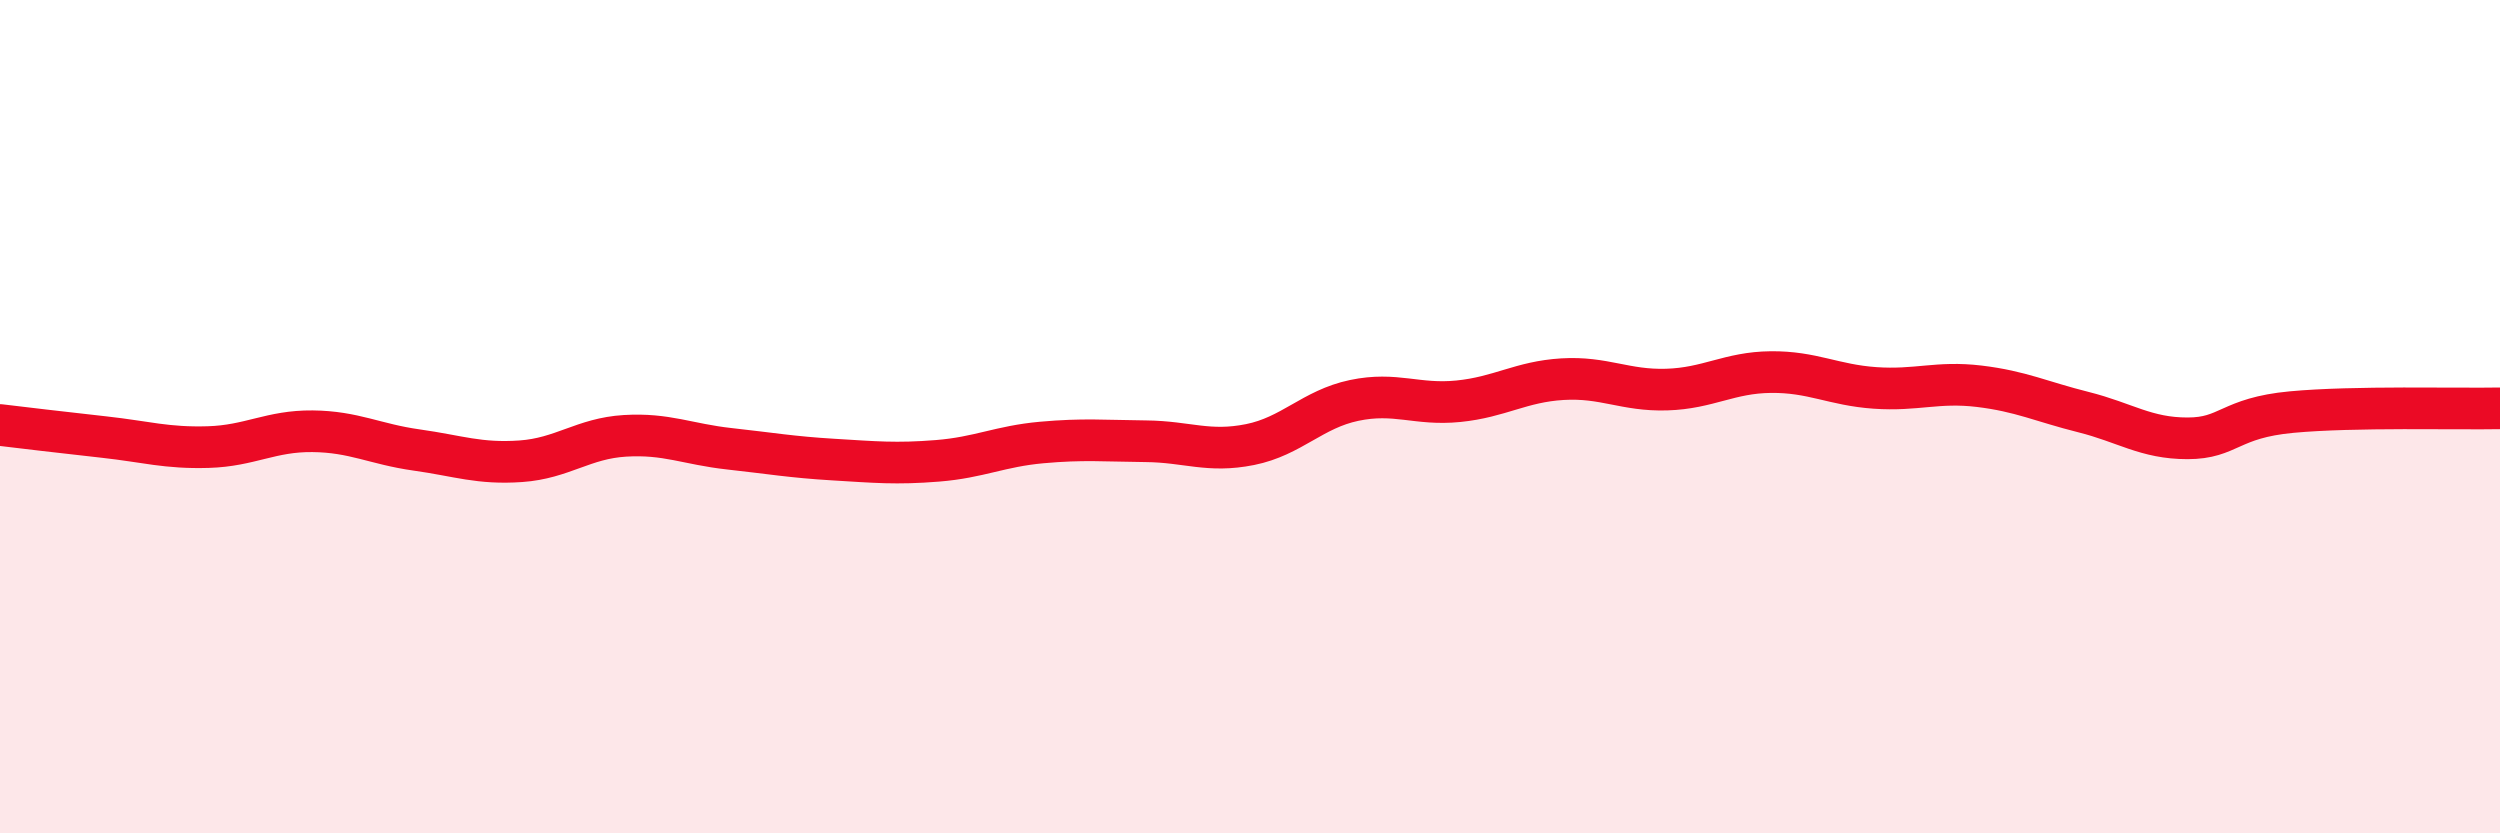 
    <svg width="60" height="20" viewBox="0 0 60 20" xmlns="http://www.w3.org/2000/svg">
      <path
        d="M 0,10.2 C 0.5,10.26 1.5,10.38 2.5,10.49 C 3.5,10.6 4,10.76 5,10.73 C 6,10.7 6.5,10.34 7.5,10.35 C 8.5,10.36 9,10.66 10,10.8 C 11,10.94 11.5,11.14 12.5,11.07 C 13.5,11 14,10.52 15,10.46 C 16,10.4 16.5,10.66 17.5,10.77 C 18.5,10.88 19,10.97 20,11.03 C 21,11.09 21.5,11.14 22.5,11.06 C 23.5,10.98 24,10.71 25,10.62 C 26,10.53 26.5,10.58 27.5,10.59 C 28.5,10.6 29,10.87 30,10.67 C 31,10.47 31.5,9.82 32.5,9.61 C 33.5,9.4 34,9.73 35,9.63 C 36,9.53 36.5,9.16 37.5,9.1 C 38.5,9.04 39,9.38 40,9.35 C 41,9.32 41.5,8.94 42.5,8.93 C 43.5,8.92 44,9.24 45,9.31 C 46,9.38 46.5,9.15 47.5,9.27 C 48.5,9.39 49,9.64 50,9.89 C 51,10.14 51.5,10.52 52.5,10.52 C 53.5,10.52 53.5,10.03 55,9.89 C 56.5,9.75 59,9.82 60,9.8L60 20L0 20Z"
        fill="#EB0A25"
        opacity="0.1"
        stroke-linecap="round"
        stroke-linejoin="round"
      />
      <path
        d="M 0,10.2 C 0.5,10.26 1.5,10.38 2.5,10.49 C 3.5,10.6 4,10.76 5,10.73 C 6,10.7 6.5,10.34 7.5,10.35 C 8.5,10.36 9,10.66 10,10.8 C 11,10.94 11.5,11.14 12.5,11.07 C 13.5,11 14,10.52 15,10.46 C 16,10.4 16.5,10.66 17.5,10.77 C 18.5,10.88 19,10.97 20,11.03 C 21,11.09 21.5,11.14 22.5,11.06 C 23.5,10.98 24,10.71 25,10.62 C 26,10.53 26.5,10.58 27.5,10.59 C 28.5,10.6 29,10.87 30,10.67 C 31,10.47 31.5,9.82 32.5,9.61 C 33.5,9.4 34,9.73 35,9.63 C 36,9.53 36.5,9.16 37.5,9.1 C 38.5,9.04 39,9.38 40,9.35 C 41,9.32 41.5,8.94 42.5,8.93 C 43.5,8.92 44,9.24 45,9.31 C 46,9.38 46.5,9.15 47.5,9.27 C 48.5,9.39 49,9.64 50,9.89 C 51,10.14 51.5,10.52 52.5,10.52 C 53.5,10.52 53.5,10.03 55,9.89 C 56.5,9.75 59,9.82 60,9.8"
        stroke="#EB0A25"
        stroke-width="1"
        fill="none"
        stroke-linecap="round"
        stroke-linejoin="round"
      />
    </svg>
  